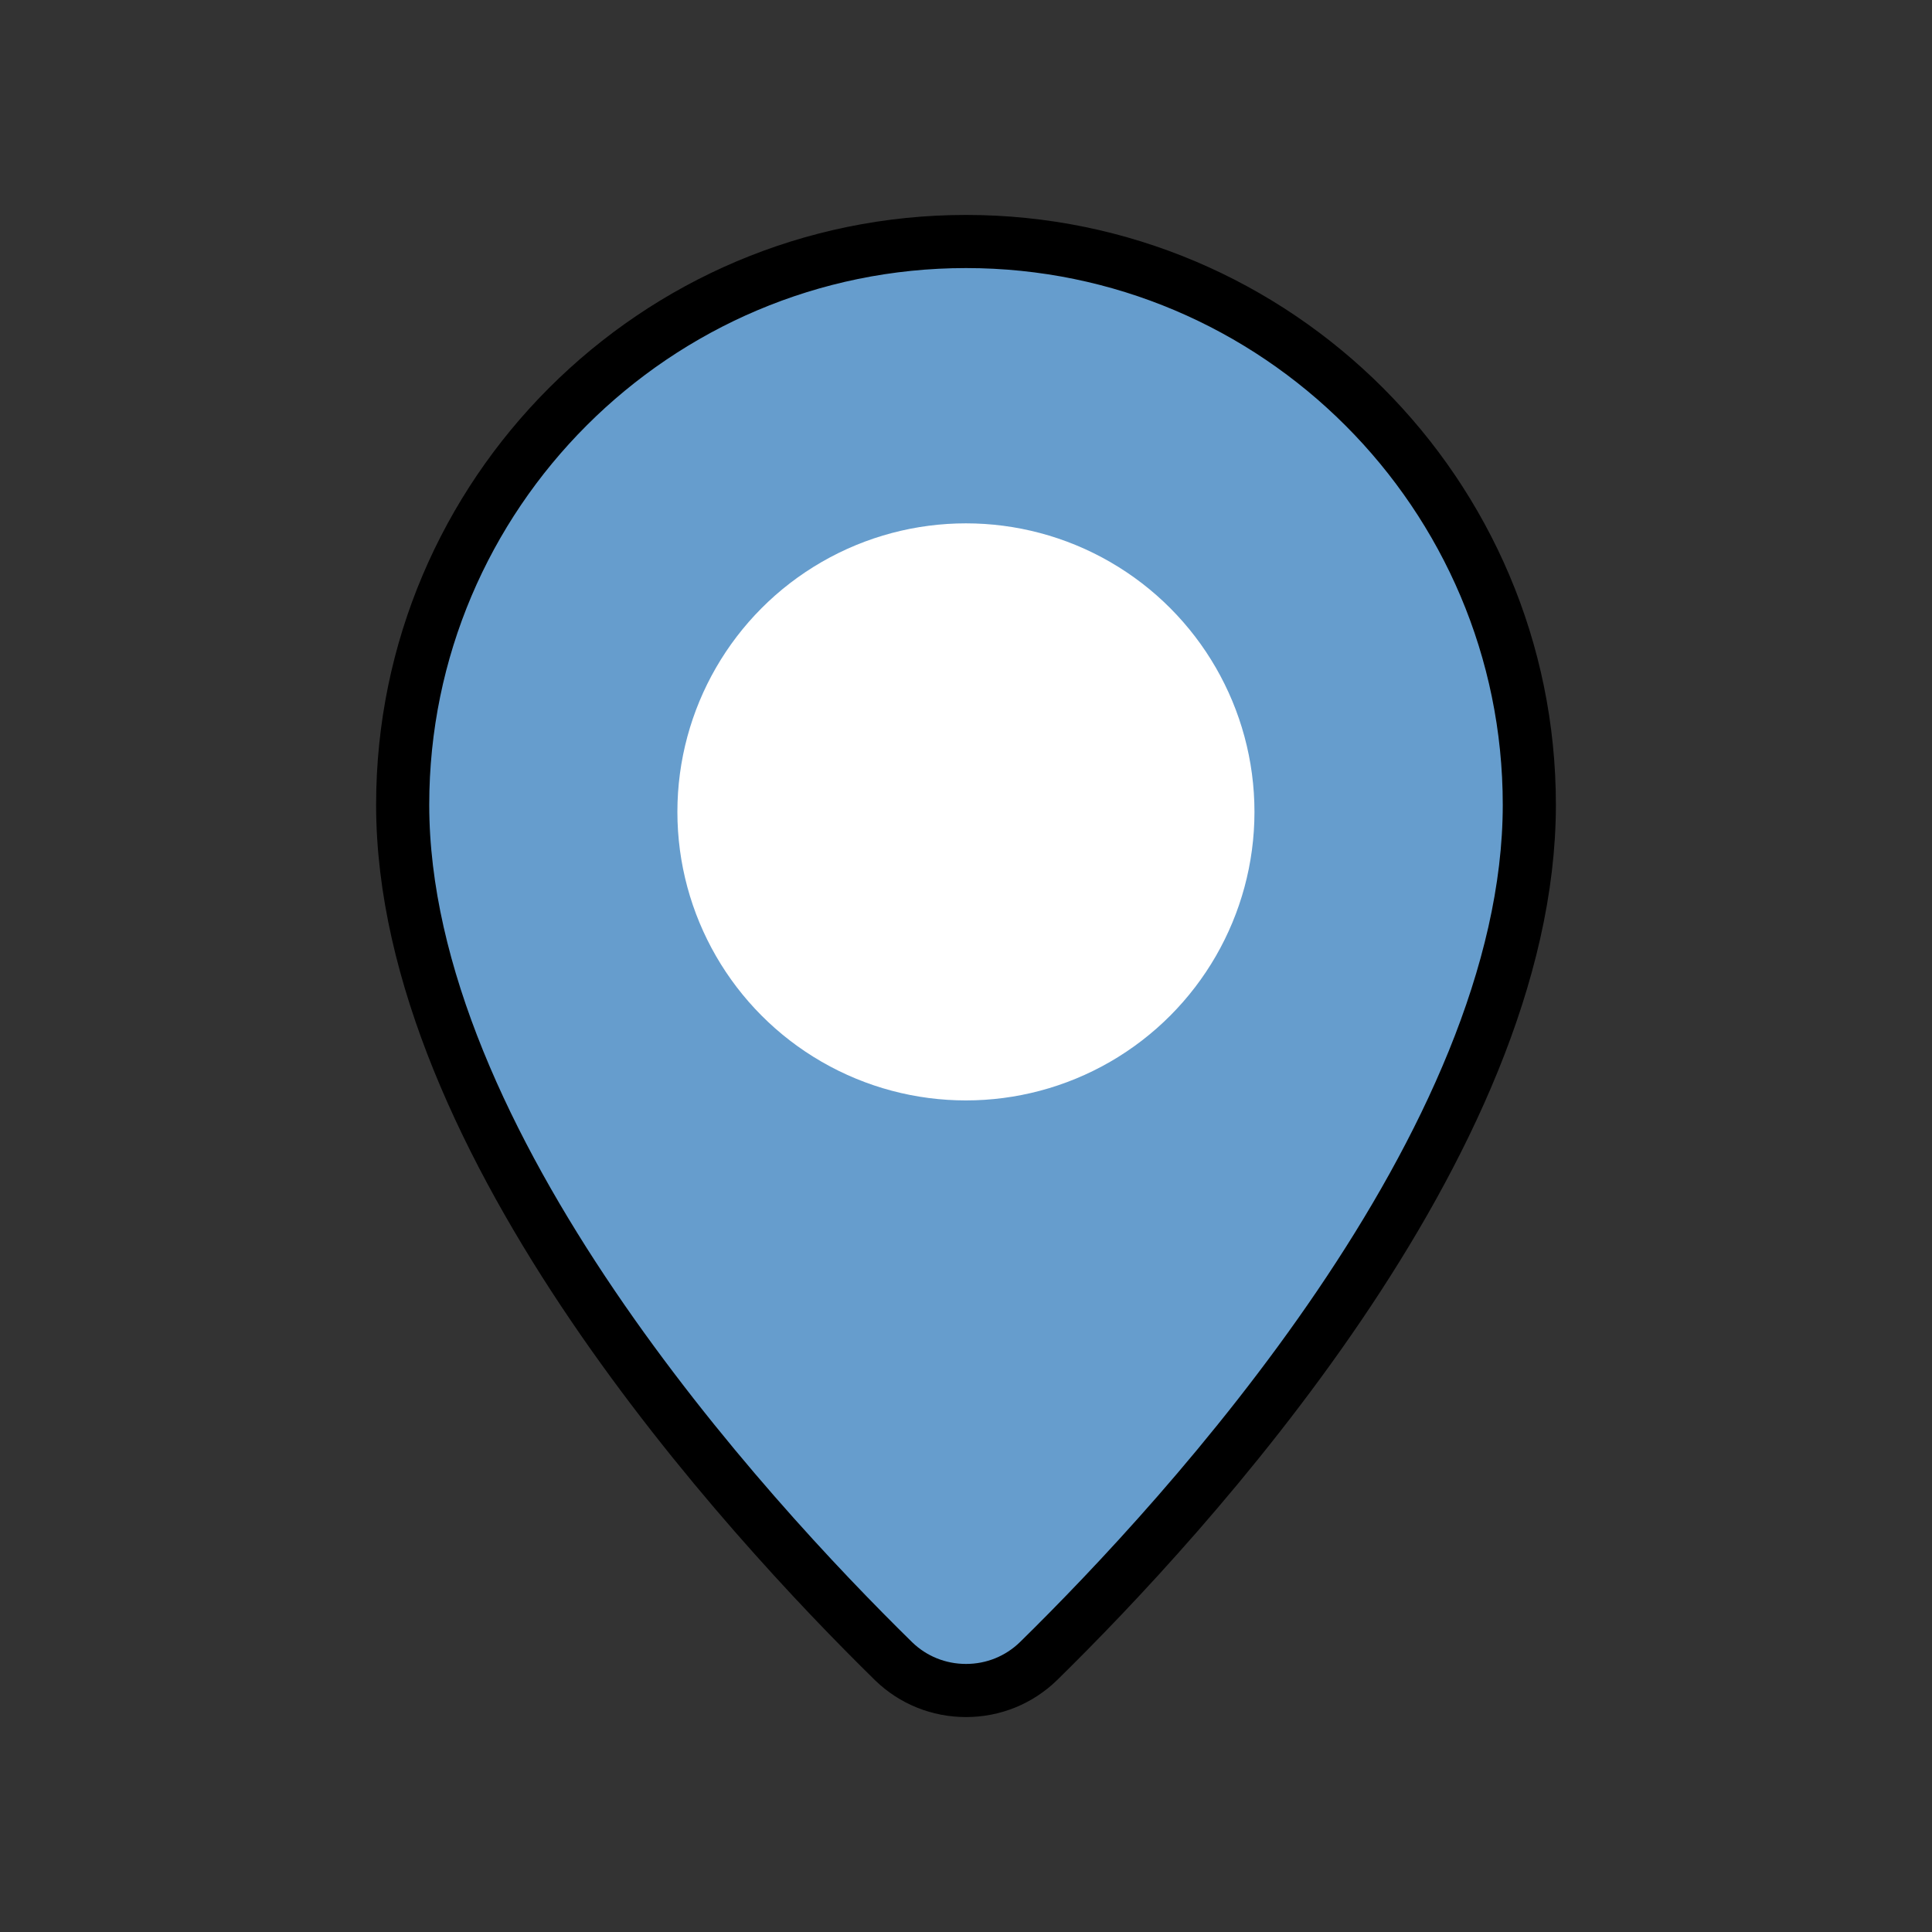 <svg width="52" height="52" viewBox="0 0 52 52" fill="none" xmlns="http://www.w3.org/2000/svg">
<rect x="0" y="0" width="52" height="52" fill="#333333" stroke="none"/>
<path d="M26.001 6.5C17.64 6.5 10.838 13.301 10.838 21.66C10.838 30.769 20.075 40.812 24.054 44.715C24.577 45.221 25.267 45.5 26.001 45.5C26.734 45.5 27.427 45.22 27.954 44.707C31.924 40.812 41.162 30.769 41.162 21.66C41.162 13.301 34.362 6.5 26.001 6.5Z" fill="#669DCD" stroke="black" stroke-width="1.43"/>
<circle cx="25.998" cy="21.852" r="7.766" fill="white"/>
</svg>
